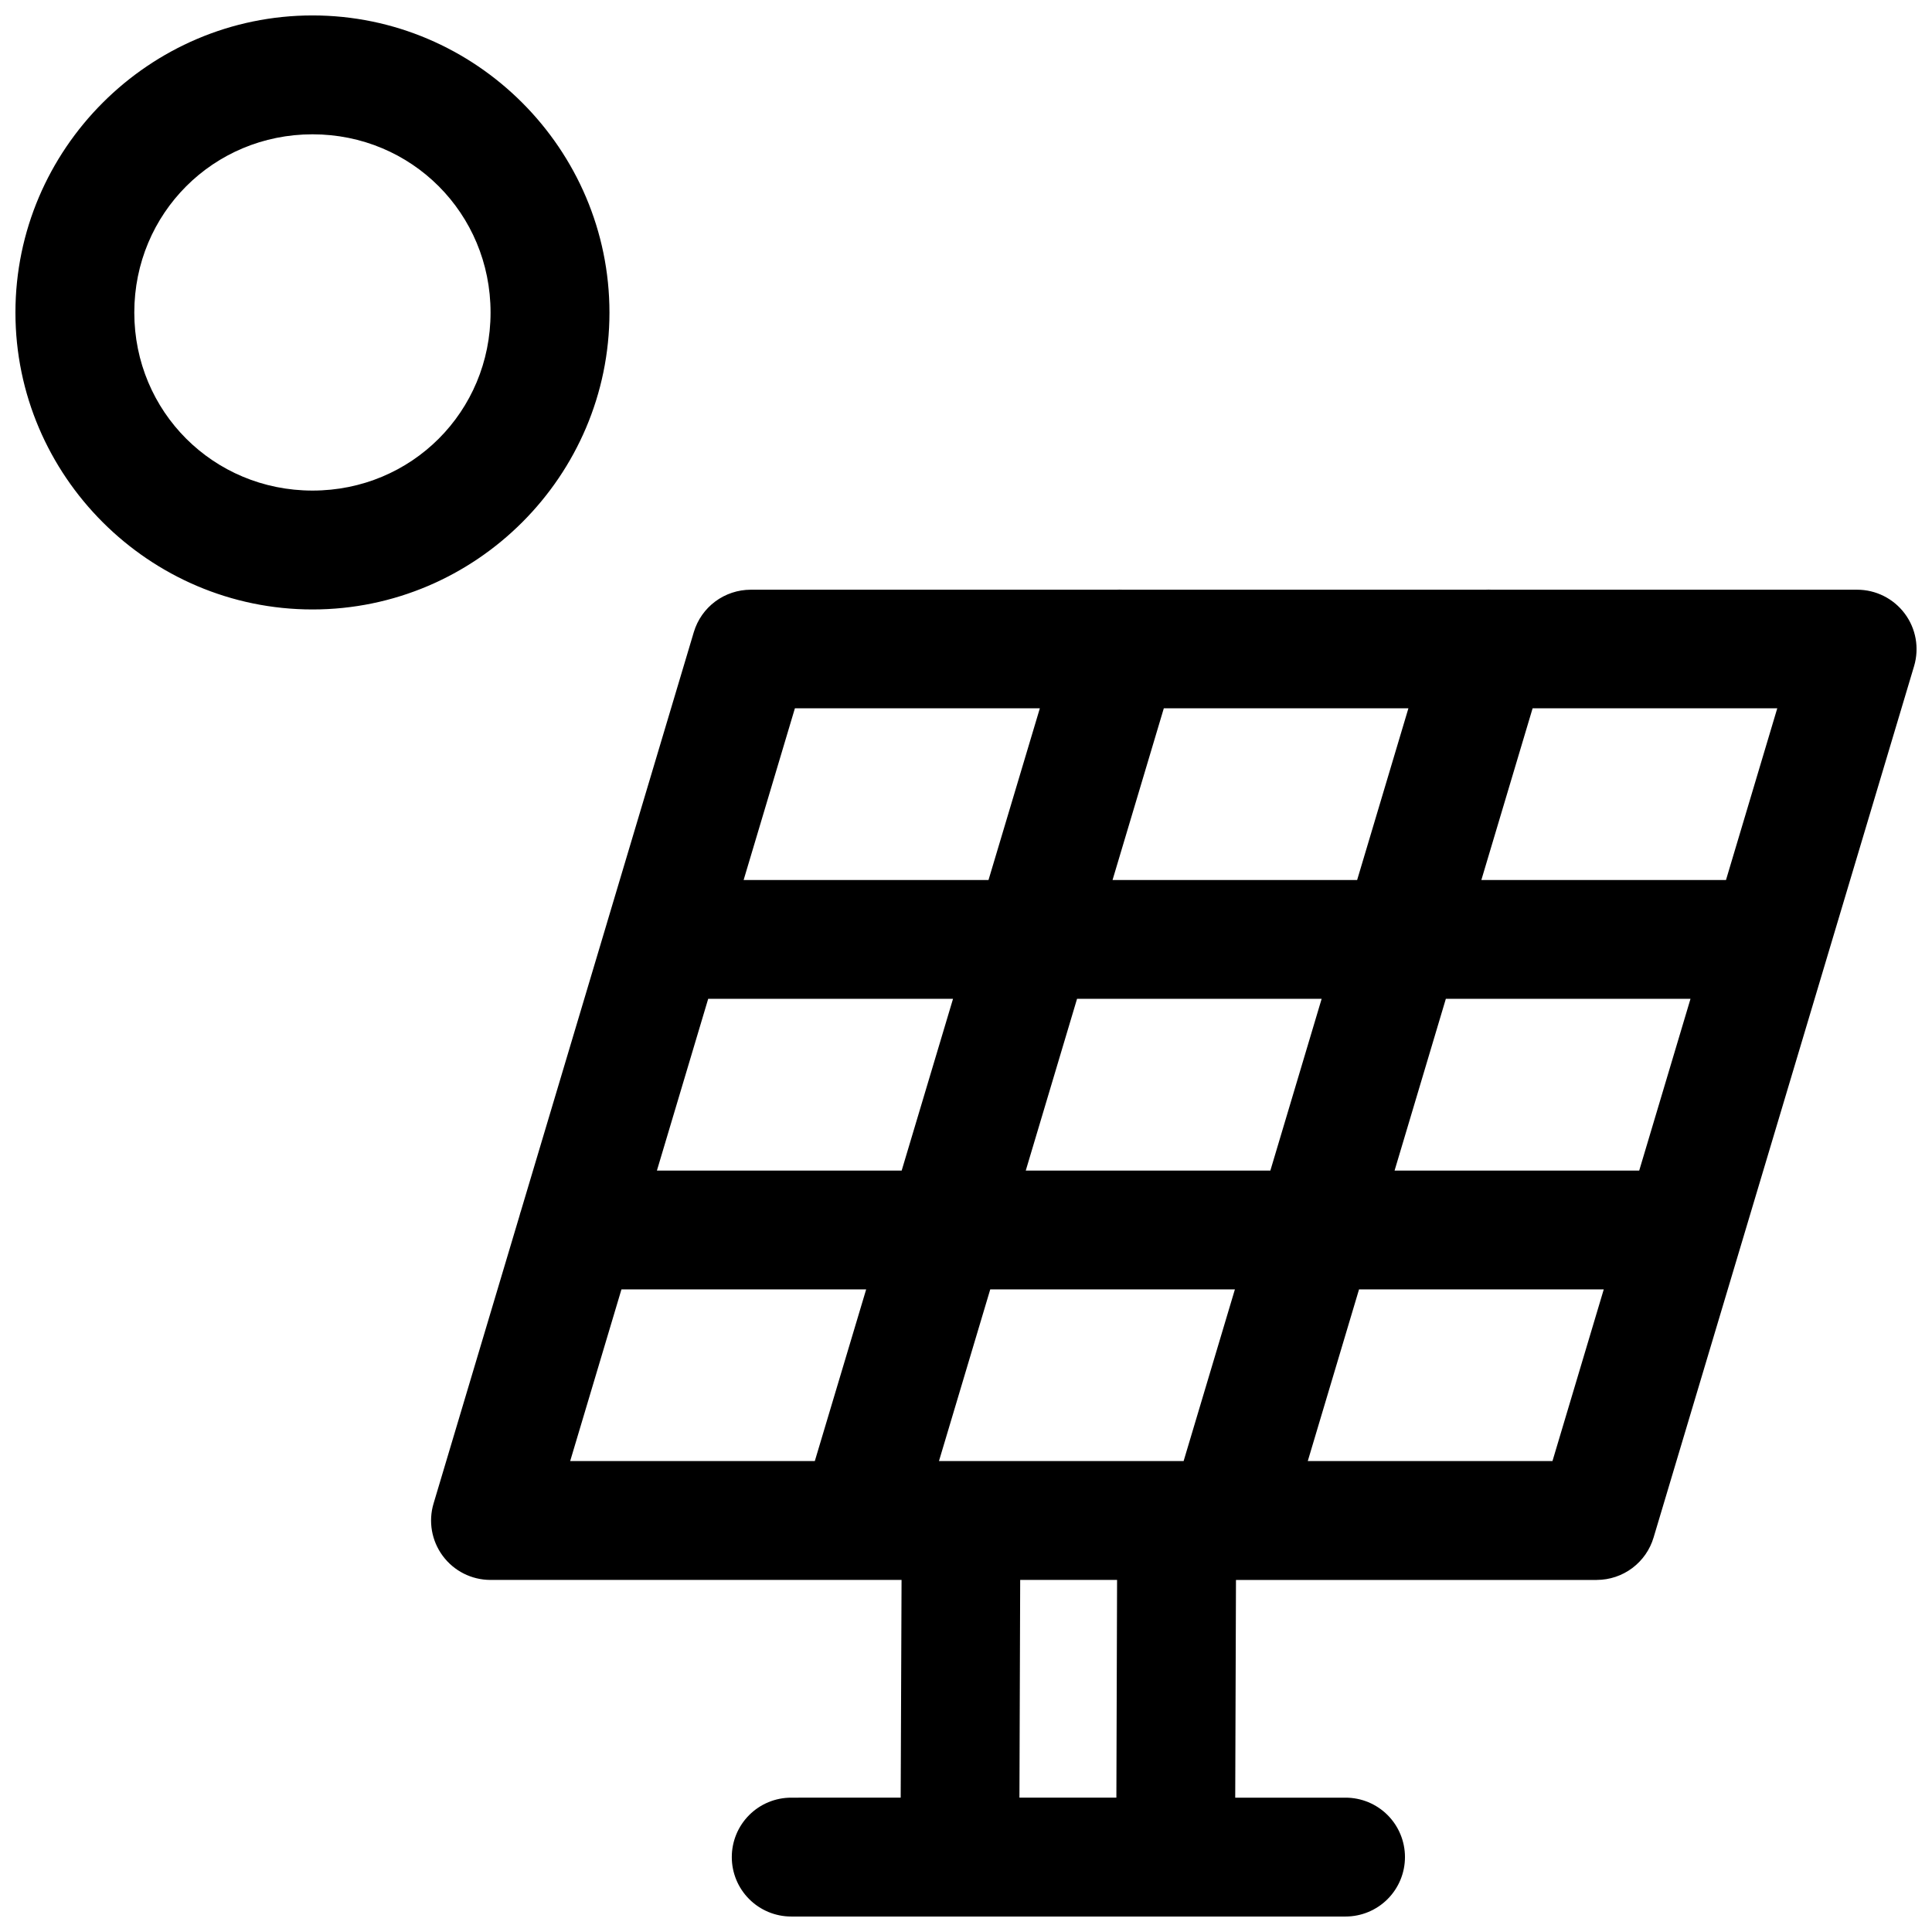 <?xml version="1.0" encoding="UTF-8"?>
<!-- Uploaded to: SVG Repo, www.svgrepo.com, Generator: SVG Repo Mixer Tools -->
<svg width="800px" height="800px" version="1.1" viewBox="144 144 512 512" xmlns="http://www.w3.org/2000/svg">
 <defs>
  <clipPath id="a">
   <path d="m148.09 148.09h503.81v503.81h-503.81z"/>
  </clipPath>
 </defs>
 <g clip-path="url(#a)">
  <path d="m226.82 148.09c-43.285 0-78.73 35.445-78.73 78.734s35.445 78.688 78.734 78.688 78.688-35.398 78.688-78.688c-0.004-43.289-35.402-78.734-78.691-78.734zm0 31.504c26.27 0 47.184 20.961 47.184 47.23s-20.914 47.184-47.184 47.184-47.23-20.914-47.23-47.184 20.961-47.23 47.23-47.23zm213.75 120.66c-0.262 0-0.523 0.012-0.785 0.027h-96.859c-3.379 0.008-6.668 1.102-9.379 3.117-2.711 2.019-4.699 4.856-5.672 8.094l-22.816 76.383v-0.004c-0.109 0.332-0.207 0.664-0.293 1l-22.676 75.918c-0.16 0.461-0.301 0.93-0.414 1.402l-22.77 76.227c-1.434 4.762-0.531 9.918 2.43 13.91 2.961 3.996 7.633 6.356 12.605 6.367h108.98l-0.23 57.699-29.016 0.004c-4.176 0-8.18 1.656-11.133 4.609-2.949 2.953-4.609 6.957-4.609 11.133-0.004 4.18 1.652 8.188 4.606 11.141 2.953 2.957 6.961 4.617 11.137 4.617h146.91c4.176 0 8.184-1.66 11.137-4.617 2.953-2.953 4.609-6.961 4.606-11.141 0-4.176-1.656-8.18-4.609-11.133s-6.957-4.609-11.133-4.609h-29.242l0.199-57.699h95.629v-0.004c3.387-0.008 6.68-1.109 9.395-3.141 2.711-2.031 4.695-4.879 5.656-8.129l69.035-230.93c1.41-4.766 0.488-9.918-2.488-13.898-2.977-3.981-7.656-6.324-12.625-6.32h-96.723c-0.629-0.035-1.262-0.035-1.891 0h-95.863c-0.363-0.02-0.727-0.031-1.09-0.027zm-85.914 31.453h64.914l-13.609 45.512h-64.895zm97.766 0h64.82l-13.59 45.512h-64.82zm97.734 0h64.836l-13.59 45.512h-64.832zm-218.48 76.996h64.883l-13.609 45.512h-64.863zm97.75 0h64.82l-13.59 45.512h-64.82zm97.734 0h64.836l-13.59 45.512h-64.832zm-218.47 76.996h64.852l-13.609 45.496h-64.832zm97.734 0h64.836l-13.59 45.492-64.836 0.004zm97.734 0h64.852l-13.59 45.492-64.848 0.004zm-89.801 76.996h25.676l-0.184 57.699h-25.691z"/>
 </g>
</svg>